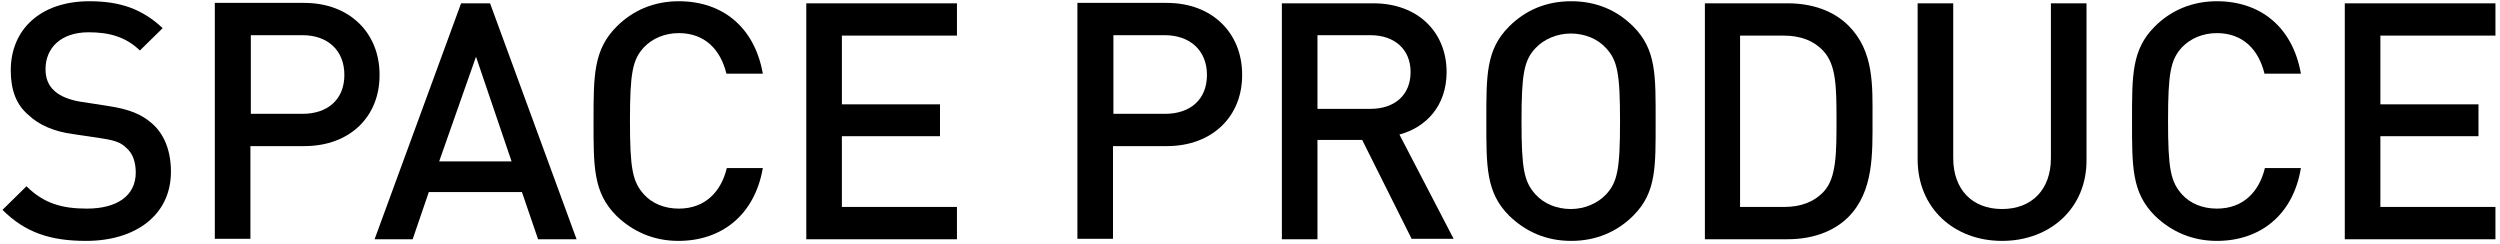 <?xml version="1.0" encoding="utf-8"?>
<!-- Generator: Adobe Illustrator 21.1.0, SVG Export Plug-In . SVG Version: 6.00 Build 0)  -->
<svg version="1.1" id="レイヤー_1" xmlns="http://www.w3.org/2000/svg" xmlns:xlink="http://www.w3.org/1999/xlink" x="0px"
	 y="0px" viewBox="0 0 604 59" style="enable-background:new 0 0 604 59;" xml:space="preserve">
<style type="text/css">
	.st0{enable-background:new    ;}
</style>
<g class="st0">
	<path d="M20.8,58.2c-8.6,0-14.7-2-20.2-7.5L6.4,45c4.2,4.2,8.7,5.4,14.6,5.4c7.4,0,11.8-3.2,11.8-8.7c0-2.5-0.7-4.6-2.2-5.9
		c-1.4-1.4-2.9-1.9-6.2-2.4l-6.7-1c-4.6-0.6-8.3-2.2-10.8-4.6C3.9,25.3,2.6,21.7,2.6,17c0-9.9,7.2-16.7,19-16.7
		c7.5,0,12.8,1.9,17.7,6.5l-5.5,5.4c-3.5-3.4-7.6-4.4-12.4-4.4c-6.7,0-10.4,3.8-10.4,8.9c0,2.1,0.6,3.9,2.2,5.3
		c1.4,1.3,3.8,2.2,6.4,2.6l6.5,1c5.3,0.8,8.2,2.1,10.6,4.2c3.1,2.7,4.6,6.8,4.6,11.7C41.3,52,32.7,58.2,20.8,58.2z"/>
	<path d="M73.5,35.3h-13v22.4h-8.6v-57h21.6c11.1,0,18.2,7.4,18.2,17.3C91.8,28,84.7,35.3,73.5,35.3z M73.1,8.5H60.6v19h12.5
		c6,0,10.1-3.4,10.1-9.4S79.1,8.5,73.1,8.5z"/>
	<path d="M130,57.8l-3.9-11.4h-22.5l-3.9,11.4h-9.2l20.9-57h7l20.9,57H130z M115,13.7l-8.9,25.3h17.5L115,13.7z"/>
	<path d="M163.9,58.2c-5.9,0-11-2.2-15-6.1c-5.6-5.6-5.5-11.9-5.5-22.9S143.4,12,149,6.4c3.9-3.9,9-6.1,15-6.1
		c10.5,0,18.3,6.2,20.3,17.5h-8.8c-1.4-5.8-5.2-9.8-11.5-9.8c-3.4,0-6.4,1.3-8.4,3.4c-2.8,3-3.4,6.3-3.4,17.8s0.6,14.7,3.4,17.8
		c2,2.2,5,3.4,8.4,3.4c6.3,0,10.2-4,11.6-9.8h8.7C182.3,52.1,174.2,58.2,163.9,58.2z"/>
	<path d="M194.8,57.8v-57h36.4v7.8h-27.8v16.6h23.7v7.7h-23.7V50h27.8v7.8H194.8z"/>
	<path d="M281.9,35.3h-13v22.4h-8.6v-57h21.6c11.1,0,18.2,7.4,18.2,17.3C300.2,28,293,35.3,281.9,35.3z M281.4,8.5H269v19h12.5
		c6,0,10.1-3.4,10.1-9.4S287.4,8.5,281.4,8.5z"/>
	<path d="M341.1,57.8l-12-24h-10.8v24h-8.6v-57h22.1c10.8,0,17.7,7,17.7,16.6c0,8.2-5,13.4-11.4,15.1l13.1,25.2H341.1z M331.1,8.5
		h-12.8v17.8h12.8c5.8,0,9.7-3.3,9.7-8.9C340.8,11.9,336.9,8.5,331.1,8.5z"/>
	<path d="M394.6,52.1c-3.9,3.9-9,6.1-15,6.1s-11-2.2-15-6.1c-5.6-5.6-5.5-11.9-5.5-22.9S359,12,364.6,6.4c3.9-3.9,8.9-6.1,15-6.1
		s11.1,2.2,15,6.1c5.6,5.6,5.4,11.9,5.4,22.9S400.2,46.5,394.6,52.1z M388,11.6c-2-2.2-5.1-3.5-8.5-3.5c-3.4,0-6.5,1.4-8.5,3.5
		c-2.8,3-3.4,6.2-3.4,17.7s0.6,14.6,3.4,17.7c2,2.2,5.1,3.5,8.5,3.5c3.4,0,6.5-1.4,8.5-3.5c2.8-3,3.4-6.2,3.4-17.7
		S390.8,14.6,388,11.6z"/>
	<path d="M446.6,52.4c-3.6,3.6-8.8,5.4-14.7,5.4h-20v-57h20c5.9,0,11.1,1.8,14.7,5.4c6.2,6.2,5.8,14.5,5.8,22.7
		S452.7,46.2,446.6,52.4z M440.6,12.4c-2.4-2.6-5.6-3.8-9.7-3.8h-10.5V50H431c4.1,0,7.3-1.2,9.7-3.8c3-3.3,3-9.4,3-17.3
		C443.7,21,443.6,15.7,440.6,12.4z"/>
	<path d="M483.7,58.2c-11.6,0-20.4-7.9-20.4-19.7V0.8h8.6v37.4c0,7.6,4.6,12.3,11.8,12.3s11.8-4.7,11.8-12.3V0.8h8.6v37.8
		C504.2,50.3,495.3,58.2,483.7,58.2z"/>
	<path d="M535.6,58.2c-5.9,0-11-2.2-15-6.1c-5.6-5.6-5.5-11.9-5.5-22.9S515,12,520.6,6.4c3.9-3.9,9-6.1,15-6.1
		c10.5,0,18.3,6.2,20.3,17.5h-8.8c-1.4-5.8-5.2-9.8-11.5-9.8c-3.4,0-6.4,1.3-8.4,3.4c-2.8,3-3.4,6.3-3.4,17.8s0.6,14.7,3.4,17.8
		c2,2.2,5,3.4,8.4,3.4c6.3,0,10.2-4,11.6-9.8h8.7C554,52.1,545.9,58.2,535.6,58.2z"/>
	<path d="M566.5,57.8v-57h36.4v7.8h-27.8v16.6h23.7v7.7h-23.7V50h27.8v7.8H566.5z"/>
</g>
</svg>
